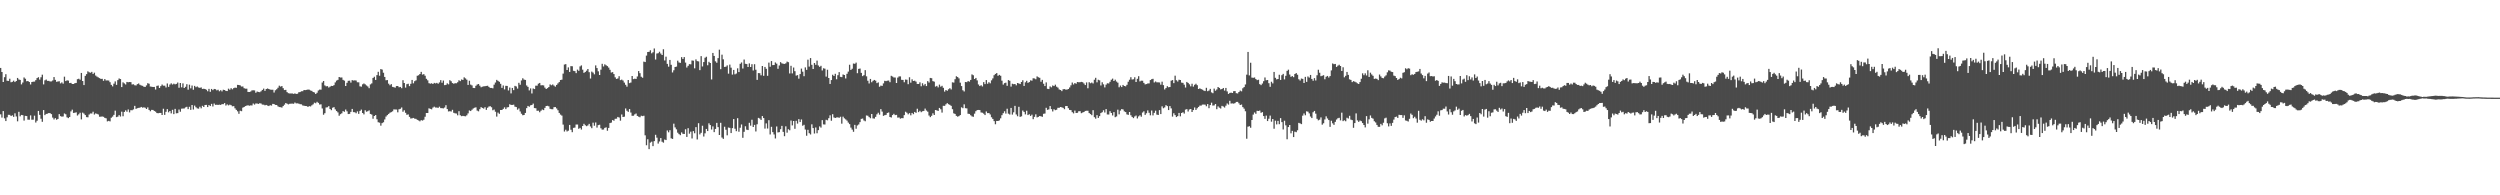 <?xml version="1.0" encoding="UTF-8"?>
<svg xmlns="http://www.w3.org/2000/svg" width="1920" height="150">
  <path d="M0 52.160h1v35.665H0zM1 55.318h1v35.021H1zM2 62.999h1v22.276H2zM3 59.267h1v31.624H3zM4 56.971h1v36.015H4zM5 61.991h1v28.095H5zM6 62.179h1v26.004H6zM7 60.453h1v27.763H7zM8 63.167h1v25.946H8zM9 62.827h1v25.749H9zM10 61.942h1v27.807H10zM11 63.043h1v24.001H11zM12 62.210h1v27.219H12zM13 59.840h1v33.367H13zM14 61.044h1v24.831H14zM15 61.403h1v27.930H15zM16 64.795h1v23.451H16zM17 63.386h1v25.083H17zM18 59.495h1v33.151H18zM19 60.472h1v28.535H19zM20 62.430h1v26.709H20zM21 62.219h1v29.699H21zM22 62.975h1v28.958H22zM23 64.893h1v23.756H23zM24 62.969h1v28.972H24zM25 62.727h1v29.203H25zM26 62.683h1v26.164H26zM27 61.540h1v32.547H27zM28 59.933h1v32.779H28zM29 59.301h1v25.914H29zM30 61.143h1v27.071H30zM31 59.363h1v31.848H31zM32 57.369h1v36.160H32zM33 64.813h1v19.703H33zM34 61.679h1v26.724H34zM35 61.070h1v26.432H35zM36 62.109h1v25.181H36zM37 62.103h1v24.675H37zM38 62.581h1v24.380H38zM39 62.503h1v25.142H39zM40 61.808h1v28.528H40zM41 59.205h1v32.528H41zM42 61.348h1v29.391H42zM43 62.799h1v29.153H43zM44 62.585h1v28.763H44zM45 62.434h1v25.216H45zM46 64.030h1v25.152H46zM47 63.302h1v26.296H47zM48 64.239h1v25.198H48zM49 58.886h1v28.269H49zM50 62.265h1v25.512H50zM51 61.718h1v28.382H51zM52 61.889h1v28.815H52zM53 63.790h1v26.079H53zM54 63.625h1v21.913H54zM55 64.500h1v19.750H55zM56 64.499h1v22.251H56zM57 63.910h1v22.650H57zM58 63.701h1v22.548H58zM59 60.822h1v27.906H59zM60 60.491h1v27.313H60zM61 61.169h1v25.400H61zM62 56.023h1v35.653H62zM63 62.186h1v24.307H63zM64 65.316h1v21.923H64zM65 58.247h1v30.111H65zM66 56.947h1v33.014H66zM67 54.770h1v35.352H67zM68 55.498h1v32.482H68zM69 55.846h1v31.314H69zM70 55.170h1v32.047H70zM71 56.806h1v29.028H71zM72 55.787h1v32.148H72zM73 57.991h1v29.117H73zM74 58.850h1v28.587H74zM75 59.459h1v28.470H75zM76 60.000h1v29.628H76zM77 60.639h1v28.986H77zM78 60.530h1v28.926H78zM79 62.036h1v27.670H79zM80 60.720h1v29.796H80zM81 61.788h1v29.072H81zM82 61.735h1v31.517H82zM83 61.842h1v30.966H83zM84 63.105h1v30.134H84zM85 65.163h1v25.263H85zM86 66.335h1v23.198H86zM87 64.266h1v23.965H87zM88 62.531h1v22.485H88zM89 65.180h1v24.785H89zM90 61.538h1v28.040H90zM91 60.252h1v28.162H91zM92 60.731h1v28.741H92zM93 66.851h1v18.912H93zM94 63.236h1v26.061H94zM95 64.073h1v21.909H95zM96 64.869h1v19.869H96zM97 62.915h1v22.893H97zM98 63.164h1v20.910H98zM99 62.977h1v23.335H99zM100 63.099h1v21.515H100zM101 64.887h1v19.779H101zM102 64.700h1v19.340H102zM103 65.493h1v15.790H103zM104 65.638h1v17.979H104zM105 64.619h1v18.465H105zM106 64.088h1v18.775H106zM107 65.108h1v17.584H107zM108 65.639h1v16.507H108zM109 65.878h1v16.788H109zM110 66.592h1v15.815H110zM111 66.766h1v15.979H111zM112 65.592h1v18.106H112zM113 63.888h1v18.601H113zM114 64.298h1v20.145H114zM115 66.465h1v18.976H115zM116 66.605h1v17.783H116zM117 66.792h1v17.653H117zM118 66.740h1v18.465H118zM119 68.736h1v17.025H119zM120 65.946h1v20.865H120zM121 65.709h1v21.294H121zM122 67.609h1v19.102H122zM123 66.172h1v20.586H123zM124 64.942h1v23.403H124zM125 65.815h1v17.708H125zM126 65.782h1v22.426H126zM127 67.178h1v18.664H127zM128 64.098h1v19.733H128zM129 66.689h1v19.595H129zM130 64.916h1v20.319H130zM131 63.992h1v23.103H131zM132 64.944h1v19.405H132zM133 64.282h1v23.394H133zM134 64.744h1v18.862H134zM135 64.433h1v22.595H135zM136 63.408h1v23.459H136zM137 67.376h1v16.754H137zM138 63.730h1v22.103H138zM139 67.092h1v16.356H139zM140 64.066h1v19.283H140zM141 67.599h1v15.716H141zM142 66.672h1v15.808H142zM143 64.654h1v17.393H143zM144 68.872h1v14.941H144zM145 65.035h1v16.998H145zM146 67.826h1v16.557H146zM147 65.691h1v14.930H147zM148 68.934h1v15.161H148zM149 65.953h1v15.139H149zM150 66.967h1v15.429H150zM151 66.383h1v16.872H151zM152 67.153h1v16.281H152zM153 67.482h1v14.511H153zM154 67.142h1v16.068H154zM155 68.309h1v12.952H155zM156 68.135h1v14.033H156zM157 68.341h1v12.305H157zM158 68.932h1v11.596H158zM159 70.096h1v12.116H159zM160 68.229h1v12.454H160zM161 70.485h1v10.984H161zM162 68.322h1v11.463H162zM163 69.206h1v12.566H163zM164 68.315h1v11.217H164zM165 68.510h1v12.035H165zM166 69.380h1v11.032H166zM167 68.927h1v11.669H167zM168 70.111h1v10.262H168zM169 69.276h1v11.315H169zM170 70.198h1v9.777H170zM171 68.895h1v11.155H171zM172 69.111h1v10.056H172zM173 69.847h1v11.222H173zM174 69.964h1v10.191H174zM175 68.094h1v12.864H175zM176 68.904h1v11.494H176zM177 67.738h1v13.043H177zM178 68.618h1v13.050H178zM179 67.675h1v13.843H179zM180 67.260h1v15.939H180zM181 67.449h1v16.931H181zM182 65.197h1v20.300H182zM183 65.261h1v22.116H183zM184 65.565h1v19.460H184zM185 66.479h1v18.898H185zM186 66.403h1v16.307H186zM187 67.735h1v14.423H187zM188 68.072h1v13.385H188zM189 68.072h1v13.034H189zM190 70.584h1v10.261H190zM191 70.647h1v10.532H191zM192 70.309h1v10.637H192zM193 69.442h1v11.542H193zM194 69.308h1v10.192H194zM195 69.432h1v10.889H195zM196 71.229h1v8.211H196zM197 70.300h1v9.204H197zM198 70.598h1v9.210H198zM199 70.833h1v8.442H199zM200 70.095h1v9.438H200zM201 69.089h1v11.224H201zM202 68.068h1v12.323H202zM203 69.762h1v11.144H203zM204 68.336h1v12.238H204zM205 67.956h1v13.153H205zM206 68.334h1v13.100H206zM207 68.805h1v11.988H207zM208 68.937h1v12.188H208zM209 68.917h1v10.866H209zM210 71.047h1v8.897H210zM211 69.345h1v11.235H211zM212 68.532h1v12.133H212zM213 67.366h1v14.333H213zM214 65.811h1v16.402H214zM215 66.533h1v15.798H215zM216 66.100h1v16.520H216zM217 67.732h1v13.731H217zM218 69.154h1v11.220H218zM219 69.015h1v10.071H219zM220 70.741h1v8.946H220zM221 71.589h1v8.580H221zM222 71.761h1v7.964H222zM223 71.756h1v7.870H223zM224 71.803h1v7.749H224zM225 72.098h1v7.610H225zM226 71.728h1v6.997H226zM227 72.132h1v7.287H227zM228 72.000h1v7.340H228zM229 70.878h1v8.764H229zM230 70.708h1v9.319H230zM231 70.105h1v10.001H231zM232 70.058h1v10.938H232zM233 69.098h1v12.101H233zM234 69.246h1v12.168H234zM235 68.995h1v12.485H235zM236 68.787h1v13.328H236zM237 68.884h1v12.642H237zM238 69.458h1v12.330H238zM239 69.779h1v11.105H239zM240 70.665h1v9.448H240zM241 71.036h1v7.796H241zM242 72.171h1v7.117H242zM243 71.208h1v6.958H243zM244 69.486h1v9.518H244zM245 68.790h1v11.475H245zM246 68.889h1v11.250H246zM247 63.405h1v19.879H247zM248 62.189h1v25.936H248zM249 65.563h1v21.381H249zM250 66.290h1v16.268H250zM251 66.130h1v16.247H251zM252 67.247h1v14.262H252zM253 66.575h1v17.137H253zM254 65.967h1v18.663H254zM255 66.057h1v16.686H255zM256 65.385h1v16.886H256zM257 63.257h1v20.763H257zM258 61.916h1v23.375H258zM259 61.337h1v24.979H259zM260 59.139h1v29.739H260zM261 59.526h1v28.192H261zM262 59.489h1v27.545H262zM263 61.347h1v24.019H263zM264 61.944h1v23.922H264zM265 66.033h1v18.106H265zM266 63.605h1v21.911H266zM267 62.036h1v25.580H267zM268 61.940h1v25.522H268zM269 63.418h1v22.487H269zM270 61.544h1v22.136H270zM271 61.831h1v24.278H271zM272 61.708h1v24.489H272zM273 61.869h1v25.114H273zM274 63.190h1v22.382H274zM275 63.216h1v24.233H275zM276 66.321h1v18.893H276zM277 66.569h1v17.588H277zM278 64.776h1v21.998H278zM279 64.118h1v23.716H279zM280 64.784h1v19.877H280zM281 65.618h1v20.218H281zM282 66.400h1v19.010H282zM283 67.761h1v17.018H283zM284 64.842h1v22.654H284zM285 64.040h1v23.909H285zM286 59.862h1v31.335H286zM287 58.911h1v30.152H287zM288 61.407h1v26.952H288zM289 57.711h1v33.890H289zM290 55.137h1v38.774H290zM291 58.161h1v36.042H291zM292 53.034h1v43.454H292zM293 53.472h1v41.110H293zM294 55.874h1v38.035H294zM295 59.109h1v32.643H295zM296 61.663h1v27.821H296zM297 61.492h1v26.906H297zM298 64.253h1v23.265H298zM299 65.481h1v21.089H299zM300 64.622h1v21.498H300zM301 66.691h1v18.806H301zM302 66.966h1v17.050H302zM303 67.334h1v16.731H303zM304 66.085h1v18.018H304zM305 66.034h1v20.254H305zM306 67.030h1v16.889H306zM307 66.787h1v16.784H307zM308 67.742h1v14.778H308zM309 61.593h1v24.216H309zM310 63.759h1v20.933H310zM311 67.282h1v19.374H311zM312 64.665h1v23.496H312zM313 64.283h1v23.567H313zM314 66.155h1v23.609H314zM315 64.371h1v26.683H315zM316 61.391h1v29.480H316zM317 63.978h1v26.595H317zM318 62.366h1v28.757H318zM319 61.675h1v29.636H319zM320 58.184h1v33.862H320zM321 57.816h1v34.720H321zM322 56.852h1v36.315H322zM323 55.177h1v37.093H323zM324 57.282h1v35.333H324zM325 56.942h1v35.033H325zM326 58.185h1v31.488H326zM327 60.495h1v26.301H327zM328 61.706h1v25.093H328zM329 63.901h1v19.290H329zM330 64.257h1v19.344H330zM331 63.927h1v20.026H331zM332 64.494h1v18.167H332zM333 63.648h1v18.267H333zM334 64.075h1v18.512H334zM335 63.660h1v18.907H335zM336 64.332h1v18.510H336zM337 63.305h1v18.610H337zM338 61.558h1v21.479H338zM339 63.528h1v19.549H339zM340 61.865h1v21.377H340zM341 65.394h1v17.217H341zM342 65.160h1v15.639H342zM343 63.980h1v19.780H343zM344 64.762h1v20.861H344zM345 61.606h1v23.789H345zM346 62.408h1v23.272H346zM347 63.803h1v20.515H347zM348 64.283h1v22.366H348zM349 63.920h1v23.126H349zM350 63.935h1v23.263H350zM351 63.202h1v25.382H351zM352 61.661h1v23.722H352zM353 62.311h1v26.227H353zM354 61.031h1v28.225H354zM355 61.386h1v27.598H355zM356 59.414h1v29.768H356zM357 60.218h1v29.120H357zM358 61.170h1v27.419H358zM359 65.244h1v21.843H359zM360 62.006h1v22.834H360zM361 64.998h1v20.296H361zM362 65.591h1v18.697H362zM363 67.522h1v15.768H363zM364 67.622h1v15.140H364zM365 65.874h1v16.537H365zM366 64.933h1v20.012H366zM367 64.496h1v20.994H367zM368 65.781h1v18.060H368zM369 67.031h1v15.251H369zM370 66.562h1v16.336H370zM371 66.309h1v17.117H371zM372 66.211h1v16.142H372zM373 65.972h1v18.424H373zM374 65.868h1v16.847H374zM375 66.737h1v15.074H375zM376 67.557h1v14.004H376zM377 67.550h1v14.854H377zM378 67.836h1v16.838H378zM379 65.031h1v19.108H379zM380 63.368h1v22.444H380zM381 61.343h1v28.210H381zM382 62.100h1v24.397H382zM383 62.814h1v24.595H383zM384 64.352h1v20.103H384zM385 67.473h1v17.012H385zM386 65.615h1v18.012H386zM387 68.662h1v13.752H387zM388 65.884h1v17.928H388zM389 66.014h1v16.450H389zM390 69.468h1v12.828H390zM391 67.247h1v12.809H391zM392 71.719h1v8.877H392zM393 67.543h1v13.048H393zM394 69.228h1v11.144H394zM395 65.922h1v16.021H395zM396 66.413h1v15.827H396zM397 68.051h1v16.182H397zM398 63.577h1v19.722H398zM399 65.055h1v20.558H399zM400 61.807h1v25.557H400zM401 60.100h1v28.403H401zM402 61.125h1v27.184H402zM403 61.364h1v25.357H403zM404 65.630h1v17.395H404zM405 66.695h1v14.640H405zM406 69.434h1v12.560H406zM407 67.889h1v12.990H407zM408 71.797h1v8.860H408zM409 67.945h1v11.607H409zM410 68.425h1v14.567H410zM411 65.776h1v17.350H411zM412 65.772h1v19.313H412zM413 64.232h1v20.762H413zM414 63.697h1v22.529H414zM415 65.521h1v19.520H415zM416 65.429h1v18.687H416zM417 65.599h1v18.975H417zM418 67.256h1v15.579H418zM419 68.332h1v13.065H419zM420 67.695h1v13.554H420zM421 66.888h1v14.781H421zM422 64.807h1v18.758H422zM423 65.469h1v18.396H423zM424 64.857h1v19.045H424zM425 65.752h1v16.589H425zM426 66.552h1v15.667H426zM427 65.232h1v18.090H427zM428 64.034h1v20.662H428zM429 63.019h1v23.712H429zM430 61.465h1v26.569H430zM431 61.175h1v27.607H431zM432 56.509h1v39.178H432zM433 49.570h1v51.445H433zM434 49.258h1v50.392H434zM435 53.740h1v47.224H435zM436 51.776h1v48.582H436zM437 55.245h1v40.715H437zM438 50.774h1v48.838H438zM439 50.891h1v50.638H439zM440 54.353h1v43.824H440zM441 54.646h1v43.368H441zM442 56.183h1v39.435H442zM443 53.433h1v42.193H443zM444 54.388h1v44.549H444zM445 51.010h1v47.178H445zM446 50.230h1v49.227H446zM447 53.486h1v43.297H447zM448 55.941h1v39.161H448zM449 55.252h1v40.941H449zM450 54.254h1v42.659H450zM451 52.989h1v43.383H451zM452 55.440h1v39.715H452zM453 60.323h1v36.813H453zM454 55.011h1v43.435H454zM455 55.756h1v38.432H455zM456 57.088h1v39.499H456zM457 50.233h1v43.806H457zM458 52.297h1v45.706H458zM459 54.767h1v41.348H459zM460 57.622h1v38.174H460zM461 53.528h1v44.991H461zM462 49.010h1v50.597H462zM463 51.063h1v48.444H463zM464 49.385h1v48.819H464zM465 50.134h1v47.634H465zM466 50.795h1v49.596H466zM467 51.908h1v46.327H467zM468 53.624h1v40.907H468zM469 55.696h1v38.475H469zM470 55.418h1v36.773H470zM471 56.902h1v35.813H471zM472 59.379h1v31.874H472zM473 60.630h1v30.485H473zM474 60.264h1v29.521H474zM475 58.545h1v31.711H475zM476 61.550h1v31.142H476zM477 61.123h1v26.800H477zM478 61.849h1v28.016H478zM479 63.423h1v26.160H479zM480 65.120h1v18.190H480zM481 66.544h1v18.496H481zM482 61.418h1v24.478H482zM483 63.864h1v19.899H483zM484 63.379h1v23.022H484zM485 58.360h1v30.565H485zM486 60.762h1v28.108H486zM487 60.430h1v27.429H487zM488 60.608h1v26.585H488zM489 58.712h1v30.305H489zM490 54.596h1v34.988H490zM491 56.202h1v33.860H491zM492 58.918h1v29.961H492zM493 59.684h1v29.497H493zM494 47.286h1v41.614H494zM495 47.683h1v56.239H495zM496 42.716h1v68.863H496zM497 39.930h1v67.021H497zM498 39.794h1v74.730H498zM499 38.607h1v70.902H499zM500 40.938h1v67.862H500zM501 40.124h1v72.083H501zM502 37.226h1v71.175H502zM503 45.727h1v57.798H503zM504 41.104h1v64.642H504zM505 40.877h1v69.383H505zM506 39.741h1v68.924H506zM507 41.087h1v64.957H507zM508 42.241h1v66.633H508zM509 37.836h1v71.722H509zM510 46.445h1v60.740H510zM511 43.524h1v64.071H511zM512 49.069h1v51.113H512zM513 51.176h1v50.432H513zM514 46.039h1v53.961H514zM515 49.779h1v56.471H515zM516 55.664h1v51.039H516zM517 53.974h1v40.982H517zM518 51.457h1v46.383H518zM519 51.156h1v48.151H519zM520 46.617h1v55.282H520zM521 47.978h1v55.020H521zM522 48.297h1v55.522H522zM523 43.861h1v57.847H523zM524 45.286h1v57.472H524zM525 43.805h1v59.097H525zM526 48.060h1v51.231H526zM527 51.872h1v53.270H527zM528 50.560h1v47.875H528zM529 49.266h1v53.392H529zM530 49.400h1v51.722H530zM531 46.446h1v59.895H531zM532 46.569h1v54.129H532zM533 52.478h1v49.880H533zM534 45.631h1v51.985H534zM535 46.970h1v60.139H535zM536 47.163h1v47.476H536zM537 53.870h1v49.341H537zM538 43.094h1v58.879H538zM539 51.046h1v45.531H539zM540 47.667h1v57.195H540zM541 44.334h1v58.080H541zM542 43.592h1v55.410H542zM543 50.143h1v50.513H543zM544 47.465h1v47.240H544zM545 48.380h1v47.662H545zM546 61.007h1v38.499H546zM547 40.655h1v56.409H547zM548 42.945h1v58.547H548zM549 47.108h1v51.912H549zM550 48.199h1v46.173H550zM551 44.652h1v52.961H551zM552 38.136h1v65.565H552zM553 53.165h1v41.135H553zM554 41.985h1v63.638H554zM555 45.592h1v61.035H555zM556 51.425h1v45.928H556zM557 51.200h1v48.446H557zM558 50.208h1v53.735H558zM559 56.570h1v41.391H559zM560 49.612h1v48.606H560zM561 51.944h1v50.232H561zM562 57.294h1v41.095H562zM563 53.702h1v37.758H563zM564 57.084h1v41.788H564zM565 56.453h1v44.284H565zM566 52.502h1v38.285H566zM567 55.352h1v45.818H567zM568 48.993h1v49.103H568zM569 47.985h1v47.597H569zM570 52.620h1v53.197H570zM571 45.701h1v55.525H571zM572 49.008h1v47.952H572zM573 49.209h1v50.363H573zM574 51.452h1v48.450H574zM575 48.677h1v45.619H575zM576 51.444h1v45.094H576zM577 49.311h1v42.630H577zM578 54.142h1v43.386H578zM579 49.322h1v46.555H579zM580 53.554h1v47.416H580zM581 61.354h1v34.075H581zM582 56.134h1v34.385H582zM583 56.199h1v34.844H583zM584 57.863h1v34.244H584zM585 50.685h1v38.476H585zM586 58.212h1v32.487H586zM587 51.386h1v47.401H587zM588 52.825h1v41.959H588zM589 58.232h1v40.500H589zM590 48.090h1v44.234H590zM591 51.247h1v52.037H591zM592 46.921h1v50.460H592zM593 50.042h1v51.427H593zM594 49.941h1v53.332H594zM595 47.989h1v58.358H595zM596 48.880h1v48.256H596zM597 52.819h1v48.920H597zM598 50.252h1v51.239H598zM599 47.737h1v51.505H599zM600 48.623h1v48.041H600zM601 48.923h1v52.361H601zM602 49.078h1v55.540H602zM603 48.614h1v48.413H603zM604 47.301h1v54.584H604zM605 47.761h1v51.514H605zM606 56.412h1v43.636H606zM607 50.558h1v42.002H607zM608 56.357h1v39.971H608zM609 51.854h1v41.054H609zM610 54.668h1v44.262H610zM611 58.083h1v34.710H611zM612 57.718h1v37.210H612zM613 60.409h1v31.106H613zM614 56.861h1v36.862H614zM615 52.673h1v39.094H615zM616 55.033h1v41.529H616zM617 58.536h1v37.289H617zM618 51.787h1v47.692H618zM619 53.650h1v50.603H619zM620 45.822h1v53.888H620zM621 51.151h1v51.124H621zM622 44.599h1v58.660H622zM623 49.761h1v45.749H623zM624 52.981h1v45.386H624zM625 48.388h1v54.166H625zM626 49.769h1v48.133H626zM627 46.560h1v55.795H627zM628 50.258h1v49.681H628zM629 51.345h1v45.712H629zM630 50.534h1v47.441H630zM631 54.109h1v38.151H631zM632 52.413h1v43.143H632zM633 52.739h1v42.928H633zM634 58.832h1v33.179H634zM635 53.535h1v38.865H635zM636 59.879h1v30.888H636zM637 64.444h1v24.129H637zM638 61.496h1v31.211H638zM639 57.397h1v30.304H639zM640 58.387h1v31.815H640zM641 56.693h1v33.950H641zM642 60.889h1v29.331H642zM643 57.758h1v32.378H643zM644 55.417h1v35.032H644zM645 59.016h1v30.630H645zM646 59.254h1v35.703H646zM647 57.165h1v32.429H647zM648 57.620h1v33.258H648zM649 60.267h1v31.407H649zM650 56.682h1v35.937H650zM651 55.012h1v39.127H651zM652 49.723h1v45.590H652zM653 53.732h1v44.280H653zM654 52.785h1v46.751H654zM655 48.771h1v52.434H655zM656 49.022h1v46.884H656zM657 48.078h1v50.781H657zM658 56.226h1v40.117H658zM659 52.885h1v42.722H659zM660 52.612h1v41.212H660zM661 55.982h1v35.324H661zM662 58.491h1v32.569H662zM663 57.744h1v34.771H663zM664 53.877h1v39.280H664zM665 58.639h1v30.031H665zM666 61.984h1v26.919H666zM667 64.079h1v25.886H667zM668 60.600h1v30.237H668zM669 63.198h1v24.334H669zM670 62.030h1v28.884H670zM671 61.410h1v29.654H671zM672 61.971h1v27.798H672zM673 63.869h1v23.962H673zM674 63.264h1v23.331H674zM675 66.587h1v21.479H675zM676 65.749h1v18.075H676zM677 65.949h1v19.767H677zM678 64.053h1v24.947H678zM679 62.054h1v26.397H679zM680 62.297h1v25.897H680zM681 61.954h1v24.777H681zM682 61.864h1v24.497H682zM683 63.120h1v26.757H683zM684 58.203h1v32.047H684zM685 58.794h1v29.581H685zM686 59.473h1v27.920H686zM687 59.525h1v28.880H687zM688 63.761h1v24.440H688zM689 59.579h1v30.753H689zM690 58.651h1v31.549H690zM691 58.683h1v32.430H691zM692 61.263h1v29.473H692zM693 61.395h1v29.392H693zM694 63.200h1v25.237H694zM695 61.073h1v24.762H695zM696 61.219h1v25.381H696zM697 64.656h1v23.166H697zM698 59.351h1v27.550H698zM699 63.494h1v25.100H699zM700 60.944h1v25.796H700zM701 62.208h1v25.486H701zM702 61.967h1v23.974H702zM703 62.656h1v24.010H703zM704 64.461h1v19.056H704zM705 64.502h1v21.627H705zM706 63.230h1v21.865H706zM707 66.234h1v19.912H707zM708 63.963h1v21.503H708zM709 65.587h1v19.587H709zM710 64.454h1v18.928H710zM711 66.106h1v18.767H711zM712 62.314h1v23.450H712zM713 63.406h1v25.327H713zM714 59.870h1v30.078H714zM715 60.063h1v28.852H715zM716 62.295h1v24.735H716zM717 62.701h1v25.613H717zM718 66.510h1v17.992H718zM719 65.935h1v18.844H719zM720 67.129h1v18.044H720zM721 64.978h1v17.914H721zM722 66.559h1v17.334H722zM723 65.913h1v20.585H723zM724 67.434h1v13.839H724zM725 70.357h1v10.964H725zM726 69.129h1v10.999H726zM727 69.730h1v9.457H727zM728 68.538h1v11.500H728zM729 67.738h1v12.819H729zM730 68.686h1v12.627H730zM731 63.224h1v20.619H731zM732 63.443h1v23.619H732zM733 60.848h1v26.634H733zM734 58.582h1v30.403H734zM735 59.172h1v30.437H735zM736 60.231h1v28.983H736zM737 63.502h1v24.863H737zM738 66.094h1v16.319H738zM739 69.319h1v13.767H739zM740 70.256h1v9.855H740zM741 62.954h1v20.133H741zM742 63.139h1v20.132H742zM743 62.259h1v25.074H743zM744 62.718h1v24.770H744zM745 61.389h1v27.111H745zM746 57.140h1v32.263H746zM747 57.821h1v31.879H747zM748 60.689h1v26.630H748zM749 59.828h1v25.575H749zM750 61.770h1v22.745H750zM751 64.858h1v19.564H751zM752 66.077h1v18.445H752zM753 65.431h1v20.932H753zM754 66.420h1v20.156H754zM755 63.077h1v24.230H755zM756 64.618h1v23.744H756zM757 61.491h1v24.115H757zM758 64.318h1v22.581H758zM759 63.106h1v23.721H759zM760 63.981h1v23.942H760zM761 61.683h1v28.365H761zM762 60.234h1v31.128H762zM763 57.751h1v35.294H763zM764 56.795h1v38.653H764zM765 56.095h1v36.785H765zM766 58.195h1v34.736H766zM767 57.506h1v34.939H767zM768 58.185h1v32.690H768zM769 61.959h1v26.508H769zM770 64.964h1v21.964H770zM771 63.827h1v21.649H771zM772 63.479h1v23.750H772zM773 65.901h1v17.619H773zM774 61.497h1v25.781H774zM775 62.044h1v25.941H775zM776 66.492h1v16.412H776zM777 64.309h1v23.714H777zM778 64.662h1v21.603H778zM779 64.489h1v16.803H779zM780 65.527h1v22.382H780zM781 63.762h1v25.550H781zM782 64.111h1v17.894H782zM783 64.588h1v25.173H783zM784 62.979h1v26.350H784zM785 61.624h1v23.292H785zM786 66.005h1v19.955H786zM787 63.232h1v24.641H787zM788 62.058h1v22.977H788zM789 63.657h1v24.692H789zM790 63.039h1v24.738H790zM791 61.685h1v27.366H791zM792 61.965h1v26.119H792zM793 60.097h1v31.461H793zM794 60.277h1v29.483H794zM795 60.881h1v26.941H795zM796 58.699h1v31.466H796zM797 59.352h1v30.391H797zM798 59.726h1v29.361H798zM799 62.783h1v26.541H799zM800 61.344h1v28.361H800zM801 64.311h1v23.064H801zM802 66.113h1v21.082H802zM803 63.280h1v19.521H803zM804 68.208h1v16.154H804zM805 68.384h1v15.658H805zM806 66.359h1v15.108H806zM807 67.082h1v16.730H807zM808 65.655h1v19.968H808zM809 66.082h1v17.816H809zM810 65.036h1v19.586H810zM811 66.551h1v17.730H811zM812 67.299h1v15.514H812zM813 68.717h1v14.056H813zM814 69.144h1v13.019H814zM815 69.967h1v12.444H815zM816 68.550h1v14.282H816zM817 68.407h1v15.461H817zM818 68.796h1v12.653H818zM819 68.797h1v12.605H819zM820 68.368h1v14.731H820zM821 67.164h1v17.266H821zM822 65.537h1v19.055H822zM823 63.397h1v22.797H823zM824 64.869h1v22.215H824zM825 63.820h1v21.137H825zM826 64.285h1v22.490H826zM827 62.980h1v23.663H827zM828 63.199h1v22.274H828zM829 63.107h1v22.310H829zM830 62.866h1v24.078H830zM831 63.130h1v23.309H831zM832 64.112h1v21.911H832zM833 65.341h1v19.843H833zM834 63.302h1v21.718H834zM835 67.770h1v17.296H835zM836 63.125h1v23.704H836zM837 63.968h1v23.633H837zM838 63.384h1v25.071H838zM839 64.117h1v20.517H839zM840 61.224h1v28.810H840zM841 59.759h1v31.356H841zM842 63.248h1v25.165H842zM843 61.215h1v29.334H843zM844 61.704h1v27.472H844zM845 65.656h1v21.188H845zM846 63.168h1v23.001H846zM847 64.757h1v19.930H847zM848 67.132h1v19.311H848zM849 64.972h1v18.771H849zM850 63.958h1v23.959H850zM851 64.095h1v23.881H851zM852 62.809h1v22.589H852zM853 61.245h1v25.542H853zM854 60.383h1v28.304H854zM855 62.189h1v23.937H855zM856 61.183h1v28.817H856zM857 62.643h1v26.795H857zM858 63.484h1v20.755H858zM859 67.013h1v20.776H859zM860 65.675h1v19.244H860zM861 66.888h1v16.876H861zM862 65.213h1v18.869H862zM863 66.036h1v19.528H863zM864 66.292h1v19.779H864zM865 65.134h1v22.744H865zM866 62.797h1v25.403H866zM867 61.242h1v24.783H867zM868 59.307h1v29.205H868zM869 61.083h1v28.698H869zM870 60.861h1v29.877H870zM871 59.320h1v30.144H871zM872 62.975h1v25.769H872zM873 60.537h1v30.463H873zM874 58.521h1v30.883H874zM875 62.525h1v25.988H875zM876 61.952h1v27.690H876zM877 62.016h1v24.406H877zM878 63.633h1v21.885H878zM879 64.816h1v23.380H879zM880 64.541h1v22.455H880zM881 64.092h1v20.699H881zM882 64.058h1v22.594H882zM883 61.475h1v27.083H883zM884 60.837h1v24.036H884zM885 60.538h1v28.100H885zM886 63.327h1v23.353H886zM887 62.576h1v22.441H887zM888 63.206h1v24.784H888zM889 63.211h1v25.123H889zM890 63.343h1v21.245H890zM891 65.030h1v22.562H891zM892 62.740h1v18.910H892zM893 65.376h1v17.766H893zM894 68.734h1v13.773H894zM895 67.632h1v13.128H895zM896 66.214h1v15.309H896zM897 67.014h1v17.536H897zM898 66.794h1v14.644H898zM899 61.943h1v21.306H899zM900 61.478h1v28.072H900zM901 63.867h1v23.109H901zM902 58.093h1v30.352H902zM903 61.664h1v28.228H903zM904 62.606h1v26.573H904zM905 61.242h1v25.486H905zM906 61.454h1v27.880H906zM907 63.436h1v23.338H907zM908 63.626h1v22.610H908zM909 65.018h1v22.233H909zM910 67.250h1v16.946H910zM911 62.912h1v20.892H911zM912 63.716h1v21.942H912zM913 64.789h1v19.301H913zM914 66.301h1v17.393H914zM915 64.322h1v21.670H915zM916 66.508h1v18.037H916zM917 65.114h1v17.414H917zM918 64.303h1v20.131H918zM919 65.423h1v17.722H919zM920 68.362h1v13.749H920zM921 67.853h1v13.267H921zM922 68.415h1v12.699H922zM923 68.881h1v11.445H923zM924 69.540h1v10.752H924zM925 69.917h1v10.462H925zM926 67.440h1v14.197H926zM927 70.035h1v9.883H927zM928 69.545h1v13.569H928zM929 68.263h1v12.446H929zM930 70.956h1v7.873H930zM931 71.559h1v9.540H931zM932 68.044h1v12.919H932zM933 69.687h1v10.193H933zM934 68.732h1v15.155H934zM935 66.805h1v14.918H935zM936 67.526h1v15.152H936zM937 68.662h1v14.696H937zM938 68.355h1v12.930H938zM939 67.587h1v14.250H939zM940 69.559h1v13.026H940zM941 67.550h1v13.592H941zM942 70.212h1v9.252H942zM943 72.131h1v8.210H943zM944 71.363h1v6.067H944zM945 71.133h1v8.365H945zM946 71.437h1v7.966H946zM947 70.036h1v9.585H947zM948 69.933h1v9.250H948zM949 71.594h1v6.683H949zM950 71.770h1v6.457H950zM951 70.676h1v8.659H951zM952 69.584h1v11.043H952zM953 70.156h1v10.148H953zM954 67.802h1v14.491H954zM955 66.870h1v16.591H955zM956 64.844h1v20.588H956zM957 57.339h1v49.188H957zM958 39.910h1v57.355H958zM959 57.922h1v39.025H959zM960 48.158h1v49.947H960zM961 59.618h1v32.521H961zM962 59.754h1v28.250H962zM963 59.479h1v26.895H963zM964 60.746h1v26.677H964zM965 61.528h1v23.563H965zM966 61.243h1v23.993H966zM967 64.612h1v20.303H967zM968 65.378h1v21.269H968zM969 64.177h1v21.922H969zM970 62.368h1v26.753H970zM971 59.473h1v31.827H971zM972 61.646h1v27.143H972zM973 61.433h1v31.566H973zM974 63.881h1v27.303H974zM975 66.658h1v22.100H975zM976 62.765h1v30.654H976zM977 64.064h1v27.328H977zM978 55.229h1v43.661H978zM979 59.749h1v32.918H979zM980 60.967h1v34.571H980zM981 60.667h1v32.171H981zM982 57.376h1v38.031H982zM983 61.406h1v29.341H983zM984 57.734h1v36.076H984zM985 56.733h1v42.683H985zM986 60.979h1v31.753H986zM987 58.222h1v38.056H987zM988 54.438h1v52.513H988zM989 53.521h1v44.070H989zM990 57.254h1v38.734H990zM991 59.005h1v43.400H991zM992 58.402h1v42.095H992zM993 59.285h1v45.968H993zM994 56.842h1v44.267H994zM995 56.115h1v45.413H995zM996 57.381h1v42.665H996zM997 60.898h1v33.460H997zM998 61.850h1v32.907H998zM999 60.287h1v35.031H999zM1000 60.575h1v28.263H1000zM1001 63.759h1v23.407H1001zM1002 59.040h1v29.478H1002zM1003 62.850h1v22.643H1003zM1004 58.705h1v27.042H1004zM1005 59.610h1v27.492H1005zM1006 57.528h1v31.954H1006zM1007 60.617h1v30.081H1007zM1008 61.983h1v24.232H1008zM1009 59.986h1v25.231H1009zM1010 61.819h1v25.481H1010zM1011 57.780h1v33.460H1011zM1012 53.564h1v38.839H1012zM1013 55.853h1v36.059H1013zM1014 58.503h1v31.636H1014zM1015 58.141h1v37.614H1015zM1016 57.734h1v36.948H1016zM1017 60.862h1v30.872H1017zM1018 58.940h1v30.409H1018zM1019 58.302h1v32.697H1019zM1020 59.541h1v32.670H1020zM1021 58.412h1v39.044H1021zM1022 54.077h1v38.647H1022zM1023 48.737h1v45.994H1023zM1024 49.307h1v46.577H1024zM1025 49.126h1v44.461H1025zM1026 51.380h1v40.420H1026zM1027 50.411h1v40.406H1027zM1028 49.739h1v40.751H1028zM1029 50.684h1v41.790H1029zM1030 54.476h1v32.060H1030zM1031 51.659h1v41.351H1031zM1032 59.383h1v32.999H1032zM1033 58.193h1v34.923H1033zM1034 55.251h1v35.144H1034zM1035 57.480h1v33.580H1035zM1036 60.920h1v28.037H1036zM1037 61.400h1v30.444H1037zM1038 63.071h1v29.173H1038zM1039 62.305h1v35.855H1039zM1040 62.740h1v31.763H1040zM1041 63.220h1v23.859H1041zM1042 64.005h1v28.453H1042zM1043 64.505h1v29.078H1043zM1044 63.051h1v29.518H1044zM1045 60.490h1v32.589H1045zM1046 56.296h1v38.209H1046zM1047 57.763h1v38.253H1047zM1048 56.312h1v41.550H1048zM1049 57.945h1v31.232H1049zM1050 53.971h1v40.997H1050zM1051 59.070h1v32.569H1051zM1052 55.828h1v32.844H1052zM1053 57.180h1v33.329H1053zM1054 58.239h1v32.895H1054zM1055 60.577h1v32.574H1055zM1056 60.298h1v33.773H1056zM1057 60.550h1v35.398H1057zM1058 61.566h1v35.826H1058zM1059 57.231h1v40.180H1059zM1060 58.675h1v36.435H1060zM1061 59.840h1v36.420H1061zM1062 60.129h1v34.114H1062zM1063 58.788h1v32.158H1063zM1064 57.880h1v32.497H1064zM1065 55.551h1v39.119H1065zM1066 54.003h1v43.072H1066zM1067 54.241h1v40.548H1067zM1068 55.111h1v41.561H1068zM1069 55.348h1v38.993H1069zM1070 58.064h1v33.799H1070zM1071 58.454h1v31.458H1071zM1072 59.907h1v29.643H1072zM1073 61.365h1v29.223H1073zM1074 60.742h1v27.414H1074zM1075 59.679h1v28.717H1075zM1076 60.218h1v28.131H1076zM1077 55.895h1v34.651H1077zM1078 55.450h1v33.114H1078zM1079 52.408h1v40.119H1079zM1080 53.210h1v39.587H1080zM1081 52.392h1v40.943H1081zM1082 52.710h1v38.537H1082zM1083 57.755h1v29.453H1083zM1084 57.031h1v31.162H1084zM1085 57.447h1v33.349H1085zM1086 56.786h1v32.847H1086zM1087 55.361h1v35.660H1087zM1088 55.094h1v39.117H1088zM1089 54.851h1v30.247H1089zM1090 52.945h1v39.067H1090zM1091 56.470h1v36.219H1091zM1092 57.721h1v33.860H1092zM1093 60.180h1v32.218H1093zM1094 58.287h1v30.932H1094zM1095 62.305h1v31.954H1095zM1096 56.526h1v35.171H1096zM1097 55.672h1v36.438H1097zM1098 58.524h1v34.952H1098zM1099 58.427h1v34.502H1099zM1100 58.724h1v34.210H1100zM1101 58.557h1v32.450H1101zM1102 61.986h1v27.473H1102zM1103 61.465h1v26.670H1103zM1104 62.106h1v23.420H1104zM1105 65.938h1v22.935H1105zM1106 64.468h1v20.274H1106zM1107 63.214h1v21.340H1107zM1108 63.467h1v20.013H1108zM1109 63.456h1v20.041H1109zM1110 63.818h1v17.997H1110zM1111 63.903h1v21.680H1111zM1112 58.294h1v29.671H1112zM1113 67.971h1v15.908H1113zM1114 58.706h1v27.520H1114zM1115 65.782h1v22.339H1115zM1116 60.549h1v25.005H1116zM1117 62.362h1v22.417H1117zM1118 64.535h1v17.389H1118zM1119 64.858h1v19.485H1119zM1120 64.831h1v18.598H1120zM1121 58.368h1v29.960H1121zM1122 64.028h1v21.091H1122zM1123 61.097h1v23.352H1123zM1124 60.425h1v29.018H1124zM1125 62.814h1v25.545H1125zM1126 57.742h1v31.089H1126zM1127 61.536h1v26.887H1127zM1128 58.548h1v28.887H1128zM1129 61.012h1v28.166H1129zM1130 59.421h1v33.876H1130zM1131 61.843h1v29.495H1131zM1132 57.149h1v37.591H1132zM1133 59.927h1v35.413H1133zM1134 58.791h1v31.456H1134zM1135 61.849h1v32.315H1135zM1136 63.851h1v22.913H1136zM1137 66.293h1v21.464H1137zM1138 62.204h1v21.485H1138zM1139 65.911h1v23.625H1139zM1140 61.381h1v22.802H1140zM1141 64.720h1v18.937H1141zM1142 64.135h1v26.234H1142zM1143 62.325h1v23.147H1143zM1144 64.144h1v25.143H1144zM1145 65.156h1v21.448H1145zM1146 68.932h1v17.401H1146zM1147 65.125h1v18.882H1147zM1148 66.108h1v17.798H1148zM1149 62.758h1v22.254H1149zM1150 65.608h1v20.355H1150zM1151 64.062h1v18.714H1151zM1152 63.592h1v20.529H1152zM1153 66.150h1v17.196H1153zM1154 63.983h1v21.667H1154zM1155 63.942h1v19.813H1155zM1156 63.681h1v25.544H1156zM1157 62.530h1v27.204H1157zM1158 61.749h1v24.910H1158zM1159 62.521h1v32.083H1159zM1160 61.460h1v29.578H1160zM1161 63.787h1v30.524H1161zM1162 59.809h1v31.471H1162zM1163 62.245h1v29.445H1163zM1164 62.846h1v29.999H1164zM1165 60.945h1v28.547H1165zM1166 63.827h1v27.174H1166zM1167 63.314h1v24.130H1167zM1168 66.284h1v22.509H1168zM1169 63.043h1v23.543H1169zM1170 66.690h1v17.826H1170zM1171 65.091h1v21.841H1171zM1172 64.602h1v18.362H1172zM1173 62.284h1v24.564H1173zM1174 62.591h1v22.591H1174zM1175 62.747h1v23.372H1175zM1176 62.993h1v22.659H1176zM1177 61.561h1v22.362H1177zM1178 64.560h1v19.070H1178zM1179 64.349h1v18.423H1179zM1180 62.567h1v19.985H1180zM1181 67.697h1v15.082H1181zM1182 65.802h1v15.977H1182zM1183 67.769h1v15.813H1183zM1184 67.387h1v14.526H1184zM1185 67.911h1v17.045H1185zM1186 67.963h1v17.317H1186zM1187 67.104h1v17.055H1187zM1188 66.776h1v19.157H1188zM1189 66.156h1v18.841H1189zM1190 66.747h1v18.336H1190zM1191 67.497h1v14.802H1191zM1192 67.395h1v13.526H1192zM1193 67.936h1v13.123H1193zM1194 68.270h1v10.200H1194zM1195 68.107h1v10.958H1195zM1196 67.164h1v13.362H1196zM1197 68.945h1v11.769H1197zM1198 67.190h1v15.569H1198zM1199 67.018h1v15.411H1199zM1200 66.123h1v17.410H1200zM1201 65.457h1v18.188H1201zM1202 65.836h1v18.121H1202zM1203 63.669h1v22.289H1203zM1204 63.677h1v22.836H1204zM1205 65.019h1v22.549H1205zM1206 64.179h1v22.231H1206zM1207 64.849h1v22.761H1207zM1208 63.473h1v24.195H1208zM1209 63.561h1v23.362H1209zM1210 64.557h1v21.581H1210zM1211 65.254h1v20.368H1211zM1212 65.242h1v18.784H1212zM1213 66.017h1v17.276H1213zM1214 65.787h1v17.221H1214zM1215 66.153h1v17.794H1215zM1216 64.834h1v21.187H1216zM1217 63.530h1v22.170H1217zM1218 64.262h1v20.797H1218zM1219 65.025h1v20.195H1219zM1220 65.548h1v18.582H1220zM1221 65.256h1v18.305H1221zM1222 66.256h1v16.958H1222zM1223 65.617h1v17.366H1223zM1224 65.934h1v16.632H1224zM1225 66.625h1v15.247H1225zM1226 68.884h1v11.924H1226zM1227 69.299h1v10.563H1227zM1228 69.730h1v9.428H1228zM1229 70.458h1v8.645H1229zM1230 72.045h1v6.951H1230zM1231 69.997h1v12.016H1231zM1232 68.774h1v13.038H1232zM1233 66.943h1v16.192H1233zM1234 66.227h1v18.296H1234zM1235 61.205h1v30.255H1235zM1236 56.988h1v40.120H1236zM1237 58.724h1v31.447H1237zM1238 62.908h1v24.306H1238zM1239 61.500h1v27.012H1239zM1240 63.658h1v23.594H1240zM1241 61.835h1v25.792H1241zM1242 62.455h1v25.561H1242zM1243 64.584h1v22.178H1243zM1244 62.869h1v22.073H1244zM1245 62.162h1v24.093H1245zM1246 60.954h1v24.904H1246zM1247 61.569h1v26.221H1247zM1248 60.395h1v26.555H1248zM1249 59.901h1v27.338H1249zM1250 62.609h1v23.397H1250zM1251 61.175h1v25.434H1251zM1252 61.092h1v26.162H1252zM1253 64.057h1v22.502H1253zM1254 63.797h1v22.635H1254zM1255 63.856h1v24.754H1255zM1256 63.949h1v22.258H1256zM1257 63.924h1v22.177H1257zM1258 63.757h1v23.172H1258zM1259 62.729h1v25.164H1259zM1260 63.727h1v24.086H1260zM1261 65.798h1v20.362H1261zM1262 66.645h1v17.975H1262zM1263 65.794h1v20.224H1263zM1264 65.488h1v19.982H1264zM1265 62.981h1v23.000H1265zM1266 58.409h1v36.201H1266zM1267 61.020h1v33.497H1267zM1268 64.513h1v23.371H1268zM1269 62.883h1v29.152H1269zM1270 62.990h1v25.804H1270zM1271 63.581h1v21.515H1271zM1272 63.222h1v27.523H1272zM1273 63.456h1v25.569H1273zM1274 59.601h1v34.513H1274zM1275 59.474h1v31.049H1275zM1276 65.069h1v23.911H1276zM1277 63.883h1v26.719H1277zM1278 63.244h1v25.288H1278zM1279 62.649h1v25.807H1279zM1280 64.394h1v25.332H1280zM1281 64.557h1v25.450H1281zM1282 64.474h1v25.029H1282zM1283 64.968h1v22.270H1283zM1284 65.276h1v22.481H1284zM1285 63.465h1v25.187H1285zM1286 64.141h1v23.776H1286zM1287 62.394h1v24.940H1287zM1288 65.472h1v22.896H1288zM1289 61.406h1v29.651H1289zM1290 60.927h1v29.819H1290zM1291 59.354h1v32.158H1291zM1292 57.344h1v37.536H1292zM1293 58.532h1v33.603H1293zM1294 60.062h1v30.712H1294zM1295 62.720h1v27.902H1295zM1296 63.263h1v25.001H1296zM1297 56.302h1v31.071H1297zM1298 63.758h1v23.510H1298zM1299 63.723h1v21.951H1299zM1300 64.091h1v24.952H1300zM1301 62.353h1v25.986H1301zM1302 64.720h1v22.711H1302zM1303 61.431h1v27.712H1303zM1304 62.997h1v25.226H1304zM1305 64.213h1v21.876H1305zM1306 64.530h1v23.200H1306zM1307 63.627h1v24.197H1307zM1308 63.967h1v26.408H1308zM1309 66.606h1v23.308H1309zM1310 66.363h1v23.417H1310zM1311 64.264h1v26.966H1311zM1312 65.739h1v22.894H1312zM1313 66.037h1v22.564H1313zM1314 63.737h1v26.074H1314zM1315 64.591h1v23.826H1315zM1316 63.115h1v25.229H1316zM1317 62.638h1v24.139H1317zM1318 58.931h1v29.372H1318zM1319 57.482h1v31.871H1319zM1320 56.129h1v35.984H1320zM1321 56.410h1v37.166H1321zM1322 55.508h1v37.824H1322zM1323 55.851h1v37.623H1323zM1324 57.130h1v36.179H1324zM1325 60.395h1v31.271H1325zM1326 59.007h1v29.647H1326zM1327 60.566h1v28.069H1327zM1328 54.297h1v36.648H1328zM1329 61.553h1v27.158H1329zM1330 58.899h1v24.664H1330zM1331 58.077h1v26.706H1331zM1332 61.029h1v24.240H1332zM1333 67.211h1v17.875H1333zM1334 59.612h1v23.623H1334zM1335 61.731h1v21.105H1335zM1336 58.895h1v24.428H1336zM1337 62.431h1v21.652H1337zM1338 60.643h1v23.065H1338zM1339 62.899h1v21.431H1339zM1340 64.832h1v17.536H1340zM1341 64.046h1v19.235H1341zM1342 63.764h1v19.594H1342zM1343 65.351h1v21.310H1343zM1344 62.570h1v24.235H1344zM1345 63.969h1v22.956H1345zM1346 63.784h1v24.122H1346zM1347 60.372h1v31.527H1347zM1348 63.172h1v27.665H1348zM1349 62.887h1v21.270H1349zM1350 62.235h1v28.787H1350zM1351 62.435h1v28.798H1351zM1352 62.867h1v27.938H1352zM1353 63.443h1v26.544H1353zM1354 62.319h1v26.323H1354zM1355 63.877h1v23.600H1355zM1356 62.681h1v25.637H1356zM1357 61.316h1v26.708H1357zM1358 52.894h1v35.192H1358zM1359 55.371h1v39.093H1359zM1360 59.081h1v27.579H1360zM1361 56.776h1v36.548H1361zM1362 55.933h1v37.836H1362zM1363 57.076h1v31.519H1363zM1364 58.107h1v30.955H1364zM1365 60.693h1v29.935H1365zM1366 56.160h1v34.237H1366zM1367 58.014h1v31.397H1367zM1368 60.073h1v29.590H1368zM1369 58.802h1v30.714H1369zM1370 64.260h1v19.692H1370zM1371 63.573h1v27.026H1371zM1372 61.231h1v25.586H1372zM1373 61.972h1v25.151H1373zM1374 66.145h1v21.508H1374zM1375 65.504h1v18.964H1375zM1376 63.693h1v22.681H1376zM1377 61.856h1v23.838H1377zM1378 63.103h1v29.807H1378zM1379 54.960h1v35.770H1379zM1380 58.559h1v32.091H1380zM1381 52.081h1v41.500H1381zM1382 62.874h1v29.135H1382zM1383 53.404h1v33.129H1383zM1384 60.338h1v31.786H1384zM1385 62.106h1v22.829H1385zM1386 61.894h1v25.994H1386zM1387 63.092h1v23.792H1387zM1388 63.178h1v24.570H1388zM1389 61.638h1v27.591H1389zM1390 66.069h1v17.527H1390zM1391 68.854h1v16.669H1391zM1392 69.398h1v10.257H1392zM1393 67.518h1v15.843H1393zM1394 68.584h1v13.578H1394zM1395 66.116h1v17.290H1395zM1396 66.675h1v17.215H1396zM1397 65.335h1v21.563H1397zM1398 64.035h1v22.203H1398zM1399 61.544h1v29.092H1399zM1400 59.181h1v30.395H1400zM1401 60.252h1v31.056H1401zM1402 60.299h1v28.249H1402zM1403 63.224h1v22.621H1403zM1404 65.091h1v18.672H1404zM1405 67.234h1v14.665H1405zM1406 66.747h1v15.130H1406zM1407 66.736h1v14.644H1407zM1408 66.875h1v14.287H1408zM1409 65.778h1v15.573H1409zM1410 63.980h1v20.743H1410zM1411 64.602h1v20.028H1411zM1412 64.886h1v21.083H1412zM1413 63.188h1v22.791H1413zM1414 64.469h1v19.883H1414zM1415 65.785h1v20.840H1415zM1416 64.979h1v20.744H1416zM1417 66.058h1v20.627H1417zM1418 65.291h1v19.555H1418zM1419 64.735h1v17.854H1419zM1420 59.576h1v33.049H1420zM1421 49.287h1v50.573H1421zM1422 50.881h1v47.388H1422zM1423 51.785h1v49.949H1423zM1424 53.779h1v41.233H1424zM1425 56.828h1v39.962H1425zM1426 46.195h1v54.100H1426zM1427 46.699h1v56.074H1427zM1428 50.288h1v51.672H1428zM1429 47.453h1v57.151H1429zM1430 50.830h1v53.108H1430zM1431 47.993h1v55.950H1431zM1432 47.949h1v57.067H1432zM1433 49.339h1v54.435H1433zM1434 44.984h1v59.688H1434zM1435 49.164h1v50.894H1435zM1436 54.644h1v42.441H1436zM1437 51.296h1v47.029H1437zM1438 53.110h1v49.068H1438zM1439 51.293h1v48.191H1439zM1440 55.912h1v39.582H1440zM1441 55.136h1v42.590H1441zM1442 58.329h1v39.025H1442zM1443 58.835h1v36.286H1443zM1444 57.505h1v36.421H1444zM1445 49.171h1v45.441H1445zM1446 52.617h1v43.276H1446zM1447 55.523h1v38.062H1447zM1448 57.961h1v37.255H1448zM1449 54.831h1v41.225H1449zM1450 52.705h1v42.767H1450zM1451 52.289h1v41.749H1451zM1452 54.167h1v41.024H1452zM1453 51.991h1v42.003H1453zM1454 53.059h1v43.325H1454zM1455 51.231h1v42.982H1455zM1456 55.422h1v39.548H1456zM1457 54.580h1v40.575H1457zM1458 53.028h1v44.241H1458zM1459 53.592h1v42.483H1459zM1460 54.337h1v42.906H1460zM1461 55.313h1v39.505H1461zM1462 55.078h1v40.132H1462zM1463 53.571h1v41.207H1463zM1464 55.895h1v39.608H1464zM1465 58.488h1v33.954H1465zM1466 57.368h1v36.062H1466zM1467 61.727h1v28.747H1467zM1468 63.420h1v24.315H1468zM1469 65.266h1v21.484H1469zM1470 65.523h1v19.295H1470zM1471 63.310h1v20.554H1471zM1472 61.802h1v24.131H1472zM1473 57.556h1v30.070H1473zM1474 57.486h1v31.724H1474zM1475 61.514h1v29.486H1475zM1476 57.728h1v32.113H1476zM1477 59.321h1v32.168H1477zM1478 57.359h1v33.490H1478zM1479 60.267h1v28.101H1479zM1480 62.406h1v20.881H1480zM1481 64.136h1v20.978H1481zM1482 43.347h1v52.596H1482zM1483 39.281h1v63.987H1483zM1484 41.391h1v65.320H1484zM1485 41.601h1v64.600H1485zM1486 42.203h1v69.906H1486zM1487 45.232h1v58.009H1487zM1488 37.048h1v65.444H1488zM1489 43.147h1v64.741H1489zM1490 43.179h1v63.382H1490zM1491 43.061h1v60.783H1491zM1492 41.301h1v66.408H1492zM1493 48.210h1v55.487H1493zM1494 39.090h1v65.797H1494zM1495 41.628h1v66.342H1495zM1496 45.290h1v60.724H1496zM1497 42.699h1v63.395H1497zM1498 45.824h1v58.808H1498zM1499 44.512h1v60.977H1499zM1500 48.039h1v51.677H1500zM1501 43.841h1v61.346H1501zM1502 50.883h1v49.351H1502zM1503 54.703h1v47.562H1503zM1504 51.109h1v51.958H1504zM1505 50.635h1v49.672H1505zM1506 48.838h1v53.073H1506zM1507 46.567h1v58.294H1507zM1508 46.374h1v64.325H1508zM1509 46.232h1v63.995H1509zM1510 44.875h1v62.395H1510zM1511 56.007h1v46.189H1511zM1512 50.720h1v53.702H1512zM1513 44.563h1v65.787H1513zM1514 47.083h1v60.704H1514zM1515 45.971h1v45.677H1515zM1516 48.008h1v60.415H1516zM1517 45.094h1v55.460H1517zM1518 48.146h1v46.177H1518zM1519 47.326h1v58.577H1519zM1520 48.533h1v54.428H1520zM1521 45.873h1v48.219H1521zM1522 53.881h1v53.927H1522zM1523 40.522h1v64.721H1523zM1524 47.034h1v49.454H1524zM1525 56.833h1v43.304H1525zM1526 46.740h1v56.608H1526zM1527 46.365h1v59.544H1527zM1528 55.367h1v49.458H1528zM1529 47.066h1v54.388H1529zM1530 44.658h1v55.160H1530zM1531 53.628h1v38.597H1531zM1532 48.255h1v51.818H1532zM1533 47.145h1v51.527H1533zM1534 45.796h1v53.675H1534zM1535 57.603h1v38.481H1535zM1536 49.200h1v51.660H1536zM1537 42.676h1v50.894H1537zM1538 55.321h1v44.250H1538zM1539 41.716h1v58.783H1539zM1540 46.294h1v54.138H1540zM1541 49.758h1v47.392H1541zM1542 51.701h1v45.735H1542zM1543 43.564h1v53.924H1543zM1544 54.664h1v47.657H1544zM1545 47.676h1v42.409H1545zM1546 56.816h1v40.562H1546zM1547 52.457h1v44.245H1547zM1548 51.849h1v49.927H1548zM1549 55.565h1v40.041H1549zM1550 53.415h1v45.707H1550zM1551 57.844h1v31.282H1551zM1552 57.975h1v44.136H1552zM1553 56.696h1v40.876H1553zM1554 57.769h1v40.153H1554zM1555 53.873h1v42.334H1555zM1556 49.732h1v54.101H1556zM1557 50.962h1v53.717H1557zM1558 58.139h1v38.226H1558zM1559 51.322h1v52.194H1559zM1560 50.327h1v53.351H1560zM1561 52.944h1v38.714H1561zM1562 47.286h1v51.795H1562zM1563 50.576h1v47.235H1563zM1564 46.503h1v45.169H1564zM1565 51.627h1v43.461H1565zM1566 49.013h1v56.190H1566zM1567 46.517h1v43.671H1567zM1568 57.653h1v44.556H1568zM1569 44.684h1v50.268H1569zM1570 48.890h1v51.582H1570zM1571 52.198h1v41.976H1571zM1572 49.098h1v48.238H1572zM1573 54.069h1v42.849H1573zM1574 54.082h1v38.056H1574zM1575 53.397h1v37.579H1575zM1576 51.092h1v45.147H1576zM1577 44.726h1v50.629H1577zM1578 48.908h1v43.090H1578zM1579 51.883h1v47.589H1579zM1580 50.675h1v45.591H1580zM1581 51.703h1v43.288H1581zM1582 55.987h1v38.951H1582zM1583 49.521h1v52.056H1583zM1584 55.186h1v44.981H1584zM1585 49.210h1v48.543H1585zM1586 49.305h1v46.148H1586zM1587 50.695h1v47.199H1587zM1588 54.476h1v40.862H1588zM1589 53.769h1v44.160H1589zM1590 54.410h1v47.799H1590zM1591 54.002h1v39.545H1591zM1592 52.567h1v47.341H1592zM1593 51.292h1v46.953H1593zM1594 53.968h1v44.920H1594zM1595 58.860h1v37.261H1595zM1596 54.693h1v39.516H1596zM1597 54.084h1v39.759H1597zM1598 54.776h1v46.525H1598zM1599 55.968h1v42.135H1599zM1600 54.517h1v44.132H1600zM1601 56.827h1v38.345H1601zM1602 51.509h1v50.075H1602zM1603 48.227h1v48.174H1603zM1604 53.507h1v44.739H1604zM1605 50.160h1v40.769H1605zM1606 54.689h1v49.621H1606zM1607 43.629h1v54.793H1607zM1608 55.688h1v43.443H1608zM1609 51.431h1v48.828H1609zM1610 45.573h1v50.522H1610zM1611 55.163h1v40.021H1611zM1612 55.565h1v37.636H1612zM1613 53.399h1v40.825H1613zM1614 55.267h1v41.590H1614zM1615 54.547h1v38.827H1615zM1616 54.454h1v41.027H1616zM1617 59.236h1v34.596H1617zM1618 52.271h1v40.065H1618zM1619 59.611h1v31.876H1619zM1620 54.491h1v35.699H1620zM1621 47.142h1v45.451H1621zM1622 58.537h1v36.156H1622zM1623 49.947h1v43.039H1623zM1624 55.812h1v43.625H1624zM1625 58.630h1v42.740H1625zM1626 52.195h1v39.326H1626zM1627 57.467h1v40.782H1627zM1628 54.572h1v41.159H1628zM1629 56.046h1v38.750H1629zM1630 61.130h1v32.186H1630zM1631 59.092h1v28.333H1631zM1632 55.268h1v34.600H1632zM1633 60.621h1v30.490H1633zM1634 61.331h1v25.144H1634zM1635 60.897h1v26.997H1635zM1636 58.771h1v30.331H1636zM1637 51.399h1v42.182H1637zM1638 61.221h1v33.414H1638zM1639 56.754h1v36.881H1639zM1640 53.862h1v35.152H1640zM1641 60.650h1v31.186H1641zM1642 57.273h1v34.911H1642zM1643 57.892h1v36.460H1643zM1644 55.877h1v36.345H1644zM1645 53.824h1v41.373H1645zM1646 60.725h1v32.070H1646zM1647 54.800h1v41.092H1647zM1648 54.918h1v36.165H1648zM1649 58.622h1v36.425H1649zM1650 54.629h1v38.299H1650zM1651 53.718h1v40.037H1651zM1652 54.795h1v40.529H1652zM1653 51.829h1v38.728H1653zM1654 51.887h1v41.797H1654zM1655 53.813h1v42.251H1655zM1656 54.173h1v44.627H1656zM1657 52.307h1v39.815H1657zM1658 54.816h1v44.644H1658zM1659 53.420h1v39.945H1659zM1660 56.231h1v36.802H1660zM1661 57.018h1v32.824H1661zM1662 60.628h1v28.079H1662zM1663 62.548h1v26.520H1663zM1664 63.441h1v25.071H1664zM1665 59.100h1v28.988H1665zM1666 62.631h1v27.201H1666zM1667 63.537h1v23.147H1667zM1668 64.015h1v26.299H1668zM1669 63.897h1v25.388H1669zM1670 61.576h1v29.715H1670zM1671 64.010h1v25.155H1671zM1672 66.084h1v19.116H1672zM1673 65.790h1v21.815H1673zM1674 66.123h1v19.191H1674zM1675 66.232h1v19.235H1675zM1676 66.564h1v18.285H1676zM1677 63.568h1v24.029H1677zM1678 62.701h1v26.222H1678zM1679 64.460h1v23.405H1679zM1680 63.433h1v24.794H1680zM1681 61.173h1v23.508H1681zM1682 65.080h1v18.854H1682zM1683 62.925h1v23.393H1683zM1684 63.728h1v21.798H1684zM1685 61.450h1v25.102H1685zM1686 62.001h1v26.418H1686zM1687 61.281h1v26.246H1687zM1688 64.083h1v21.017H1688zM1689 62.803h1v24.201H1689zM1690 61.176h1v24.958H1690zM1691 64.772h1v21.276H1691zM1692 63.091h1v20.489H1692zM1693 67.271h1v16.369H1693zM1694 68.128h1v13.896H1694zM1695 67.466h1v14.549H1695zM1696 69.898h1v11.671H1696zM1697 67.282h1v13.488H1697zM1698 65.493h1v20.127H1698zM1699 64.874h1v19.127H1699zM1700 65.440h1v19.920H1700zM1701 65.468h1v18.778H1701zM1702 67.010h1v14.945H1702zM1703 69.219h1v11.944H1703zM1704 69.029h1v12.924H1704zM1705 67.807h1v14.807H1705zM1706 66.676h1v16.337H1706zM1707 67.456h1v14.964H1707zM1708 68.695h1v12.200H1708zM1709 68.996h1v12.365H1709zM1710 69.936h1v11.410H1710zM1711 68.257h1v12.080H1711zM1712 68.381h1v16.570H1712zM1713 66.086h1v17.863H1713zM1714 65.738h1v20.192H1714zM1715 66.328h1v17.416H1715zM1716 67.463h1v15.194H1716zM1717 67.341h1v15.303H1717zM1718 69.759h1v10.852H1718zM1719 68.483h1v12.341H1719zM1720 68.820h1v11.823H1720zM1721 69.600h1v10.969H1721zM1722 68.577h1v12.249H1722zM1723 69.501h1v10.692H1723zM1724 71.189h1v8.030H1724zM1725 70.350h1v7.761H1725zM1726 71.657h1v5.824H1726zM1727 70.961h1v8.253H1727zM1728 68.978h1v11.086H1728zM1729 69.787h1v11.497H1729zM1730 67.285h1v13.992H1730zM1731 67.887h1v14.574H1731zM1732 66.024h1v17.214H1732zM1733 64.052h1v21.881H1733zM1734 64.194h1v21.766H1734zM1735 64.287h1v22.546H1735zM1736 65.229h1v20.098H1736zM1737 67.686h1v14.236H1737zM1738 69.138h1v11.501H1738zM1739 69.417h1v10.461H1739zM1740 70.846h1v8.320H1740zM1741 72.014h1v5.854H1741zM1742 71.050h1v8.623H1742zM1743 69.981h1v10.496H1743zM1744 68.054h1v14.110H1744zM1745 68.503h1v13.725H1745zM1746 66.805h1v16.183H1746zM1747 66.541h1v16.515H1747zM1748 68.224h1v13.111H1748zM1749 68.868h1v12.091H1749zM1750 69.214h1v11.276H1750zM1751 70.576h1v7.963H1751zM1752 71.440h1v7.201H1752zM1753 71.638h1v7.818H1753zM1754 70.116h1v8.896H1754zM1755 68.866h1v12.507H1755zM1756 68.769h1v12.727H1756zM1757 68.850h1v12.356H1757zM1758 69.019h1v11.496H1758zM1759 69.199h1v11.097H1759zM1760 67.527h1v14.262H1760zM1761 67.209h1v15.281H1761zM1762 66.101h1v17.001H1762zM1763 65.525h1v18.594H1763zM1764 65.221h1v19.493H1764zM1765 64.977h1v19.747H1765zM1766 64.878h1v19.788H1766zM1767 65.354h1v18.890H1767zM1768 66.067h1v16.830H1768zM1769 68.173h1v13.696H1769zM1770 68.788h1v11.926H1770zM1771 69.817h1v10.472H1771zM1772 70.908h1v8.327H1772zM1773 72.111h1v5.693H1773zM1774 71.468h1v6.618H1774zM1775 72.344h1v5.045H1775zM1776 72.802h1v3.994H1776zM1777 73.542h1v2.906H1777zM1778 72.499h1v4.812H1778zM1779 72.806h1v4.309H1779zM1780 72.465h1v5.253H1780zM1781 72.344h1v5.450H1781zM1782 72.997h1v4.534H1782zM1783 73.531h1v2.741H1783zM1784 73.286h1v3.334H1784zM1785 73.459h1v3.059H1785zM1786 73.166h1v4.405H1786zM1787 72.754h1v4.694H1787zM1788 72.612h1v5.462H1788zM1789 72.182h1v5.733H1789zM1790 71.147h1v7.612H1790zM1791 70.357h1v9.581H1791zM1792 69.928h1v9.999H1792zM1793 69.656h1v10.159H1793zM1794 70.003h1v9.754H1794zM1795 69.383h1v10.920H1795zM1796 69.017h1v12.093H1796zM1797 69.026h1v11.882H1797zM1798 69.165h1v11.811H1798zM1799 69.866h1v10.504H1799zM1800 70.100h1v9.819H1800zM1801 70.583h1v8.767H1801zM1802 71.373h1v7.172H1802zM1803 72.760h1v4.420H1803zM1804 73.505h1v3.200H1804zM1805 73.392h1v3.331H1805zM1806 73.009h1v4.078H1806zM1807 72.673h1v4.807H1807zM1808 71.929h1v6.094H1808zM1809 71.701h1v6.523H1809zM1810 72.238h1v5.641H1810zM1811 72.179h1v5.606H1811zM1812 72.789h1v4.259H1812zM1813 73.121h1v3.687H1813zM1814 73.668h1v2.648H1814zM1815 73.711h1v2.895H1815zM1816 73.711h1v2.763H1816zM1817 73.707h1v2.729H1817zM1818 73.999h1v2.220H1818zM1819 73.444h1v2.866H1819zM1820 73.211h1v3.419H1820zM1821 72.495h1v4.901H1821zM1822 72.063h1v5.765H1822zM1823 71.697h1v6.837H1823zM1824 71.838h1v6.437H1824zM1825 71.577h1v6.742H1825zM1826 71.308h1v7.498H1826zM1827 71.090h1v7.726H1827zM1828 71.518h1v7.031H1828zM1829 71.449h1v7.232H1829zM1830 71.627h1v6.848H1830zM1831 71.690h1v6.821H1831zM1832 72.029h1v6.169H1832zM1833 72.203h1v5.540H1833zM1834 72.833h1v4.169H1834zM1835 73.185h1v3.489H1835zM1836 73.394h1v3.205H1836zM1837 73.464h1v2.968H1837zM1838 73.239h1v3.397H1838zM1839 72.735h1v4.540H1839zM1840 72.479h1v5.106H1840zM1841 72.258h1v5.584H1841zM1842 72.374h1v5.218H1842zM1843 72.513h1v4.984H1843zM1844 72.933h1v4.071H1844zM1845 73.324h1v3.348H1845zM1846 73.603h1v2.812H1846zM1847 73.727h1v2.328H1847zM1848 74.199h1v1.668H1848zM1849 74.004h1v2.019H1849zM1850 74.065h1v1.878H1850zM1851 73.772h1v2.370H1851zM1852 73.489h1v2.980H1852zM1853 73.468h1v3.094H1853zM1854 73.304h1v3.385H1854zM1855 73.281h1v3.402H1855zM1856 73.595h1v2.786H1856zM1857 73.819h1v2.370H1857zM1858 74.089h1v1.842H1858zM1859 74.287h1v1.432H1859zM1860 74.471h1v1.048H1860zM1861 74.280h1v1.411H1861zM1862 74.336h1v1.323H1862zM1863 74.351h1v1.260H1863zM1864 74.175h1v1.658H1864zM1865 74.045h1v1.887H1865zM1866 73.954h1v2.045H1866zM1867 73.846h1v2.268H1867zM1868 73.730h1v2.489H1868zM1869 73.552h1v2.862H1869zM1870 73.482h1v3.039H1870zM1871 73.505h1v2.996H1871zM1872 73.668h1v2.632H1872zM1873 73.649h1v2.667H1873zM1874 73.608h1v2.766H1874zM1875 73.633h1v2.730H1875zM1876 73.801h1v2.356H1876zM1877 73.846h1v2.273H1877zM1878 74.078h1v1.855H1878zM1879 74.226h1v1.571H1879zM1880 74.169h1v1.651H1880zM1881 74.096h1v1.808H1881zM1882 74.088h1v1.833H1882zM1883 74.044h1v1.894H1883zM1884 74.103h1v1.805H1884zM1885 74.129h1v1.720H1885zM1886 74.189h1v1.620H1886zM1887 74.235h1v1.478H1887zM1888 74.307h1v1.357H1888zM1889 74.384h1v1.236H1889zM1890 74.429h1v1.126H1890zM1891 74.519h1v1.000H1891zM1892 74.651h1v1.000H1892zM1893 74.767h1v1.000H1893zM1894 74.843h1v1.000H1894zM1895 74.836h1v1.000H1895zM1896 74.869h1v1.000H1896zM1897 74.849h1v1.000H1897zM1898 74.779h1v1.000H1898zM1899 74.696h1v1.000H1899zM1900 74.676h1v1.000H1900zM1901 74.637h1v1.000H1901zM1902 74.625h1v1.000H1902zM1903 74.618h1v1.000H1903zM1904 74.678h1v1.000H1904zM1905 74.775h1v1.000H1905zM1906 74.809h1v1.000H1906zM1907 74.836h1v1.000H1907zM1908 74.855h1v1.000H1908zM1909 74.907h1v1.000H1909zM1910 74.939h1v1.000H1910zM1911 74.944h1v1.000H1911zM1912 74.955h1v1.000H1912zM1913 74.967h1v1.000H1913zM1914 74.977h1v1.000H1914zM1915 74.990h1v1.000H1915zM1916 74.999h1v1.000H1916zM1917 75.000h1v1.000H1917zM1918 75.000h1v1.000H1918zM1919 75.000h1v1.000H1919z" fill="#4a4a4a"></path>
</svg>
